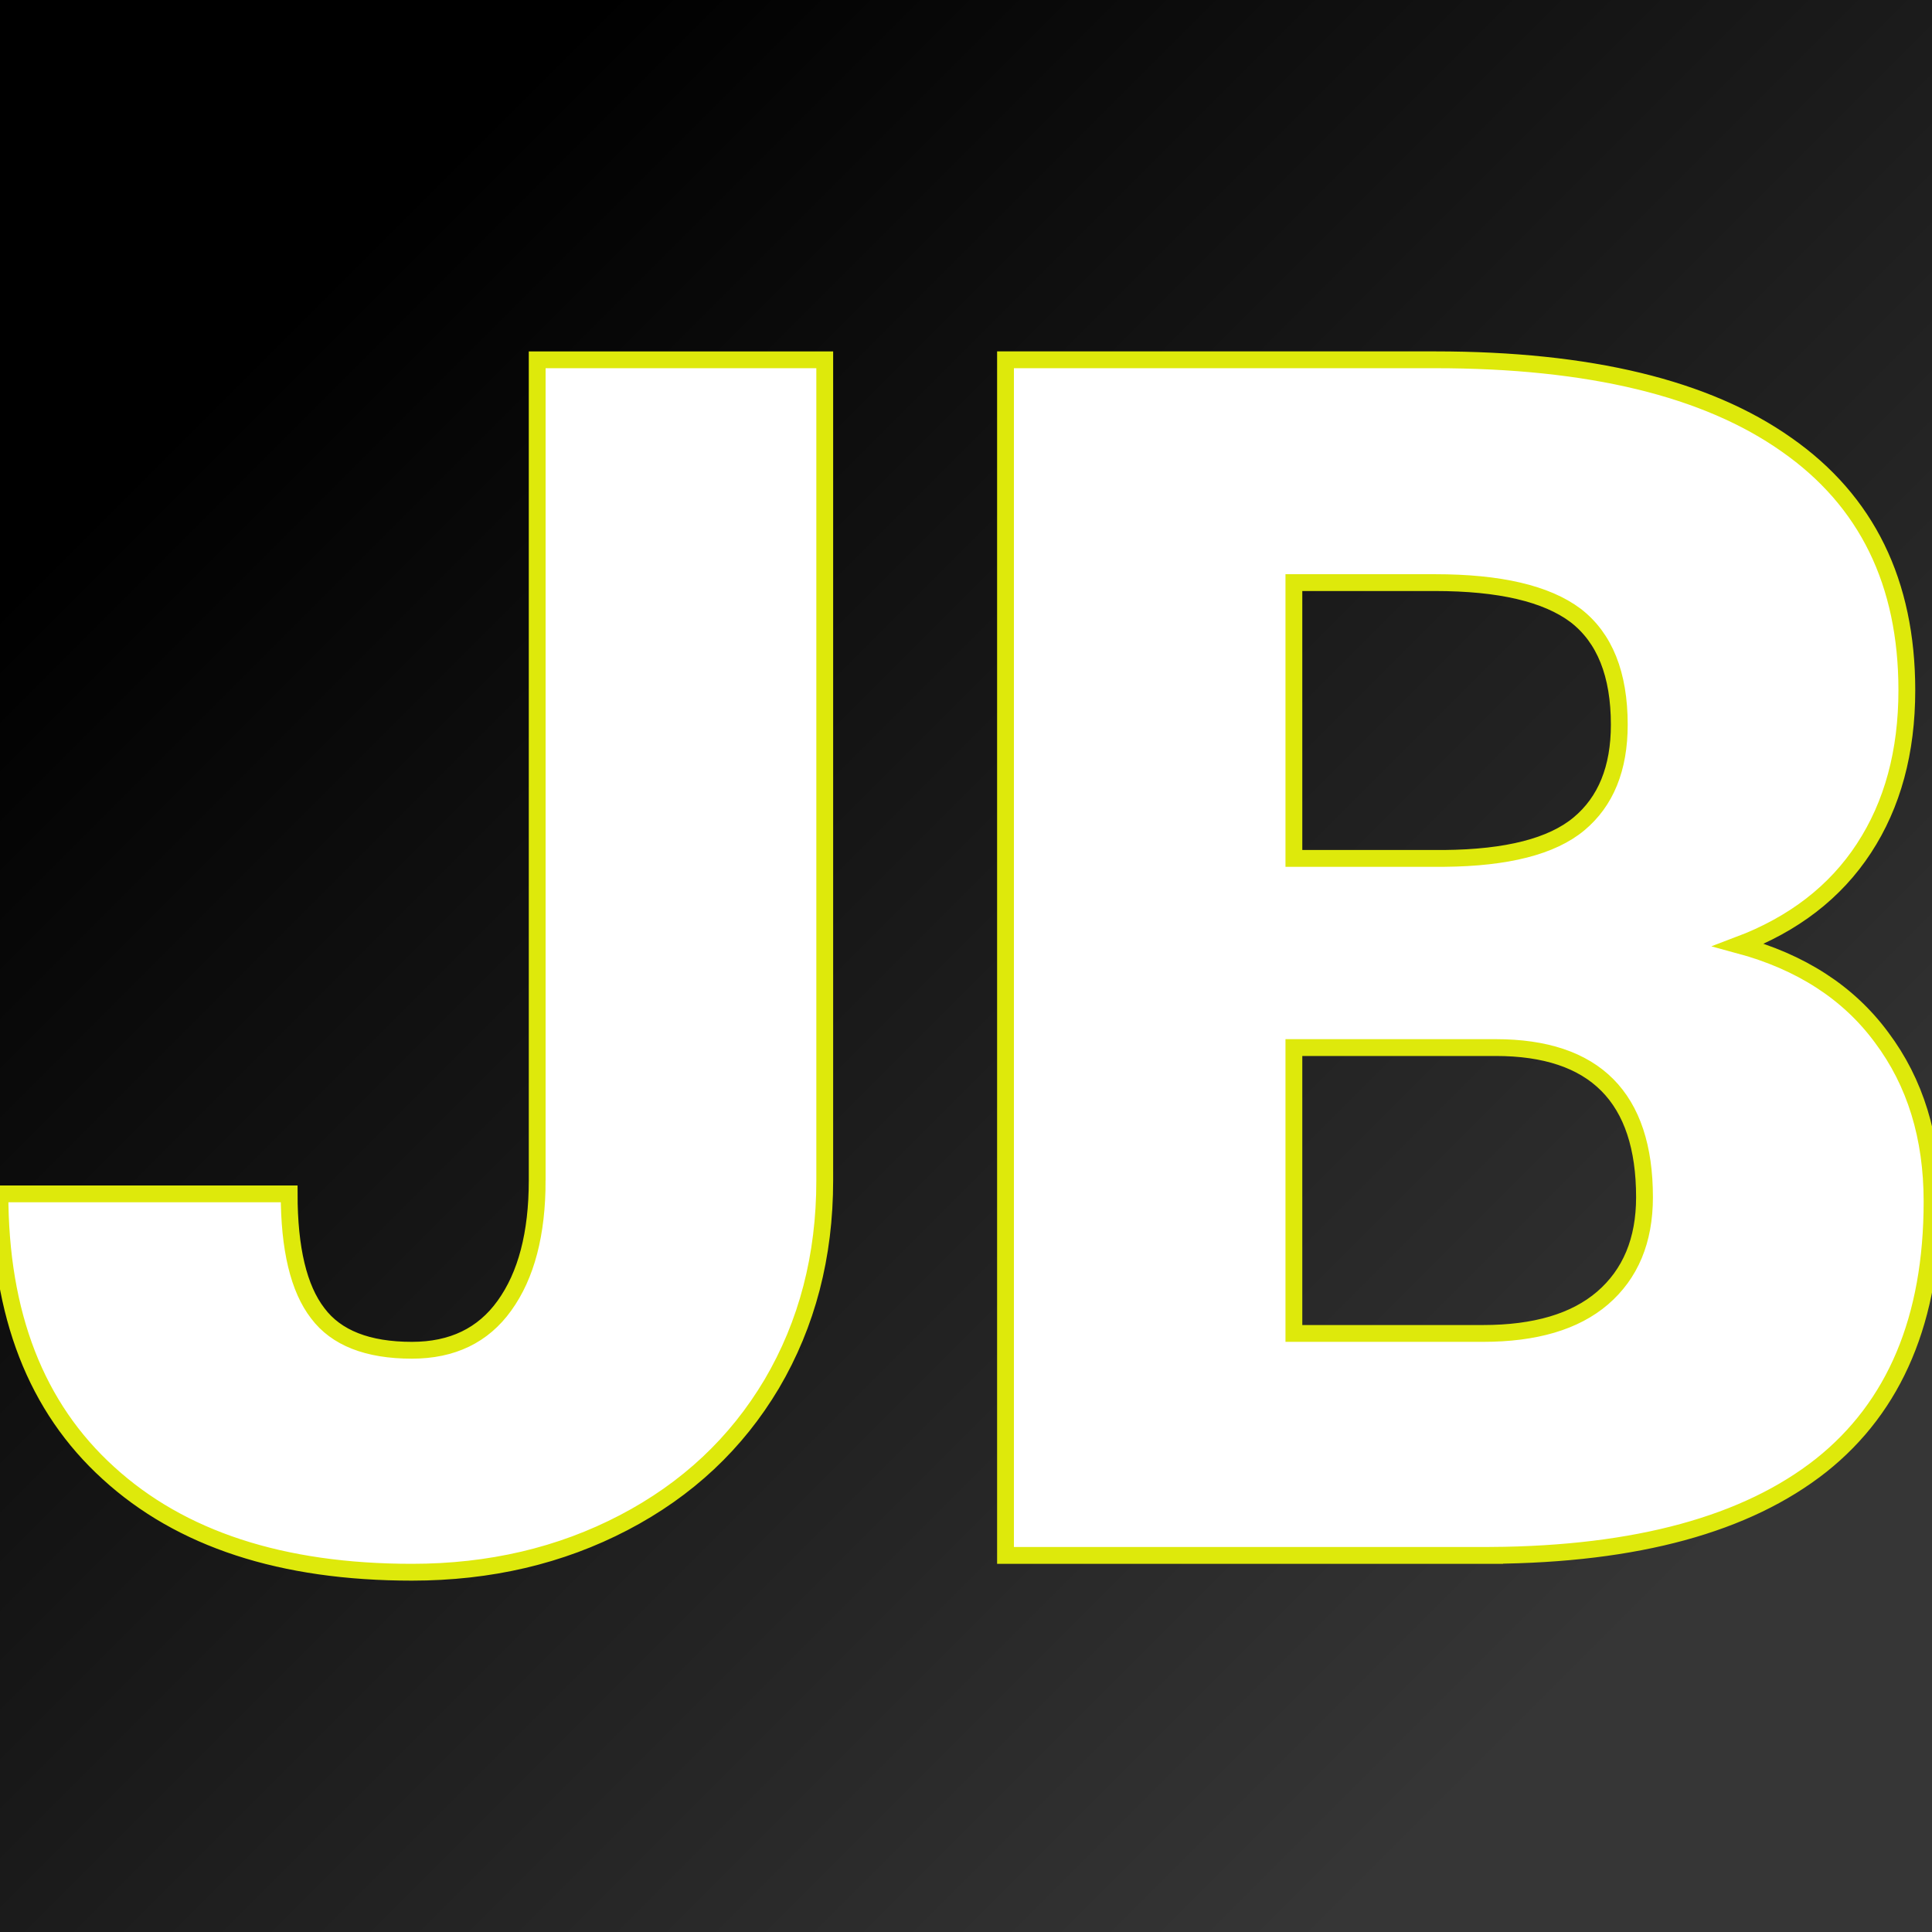<svg xmlns="http://www.w3.org/2000/svg" viewBox="0 0 200 200"><rect x="0" y="0" width="200" height="200" fill="#808080" stroke="none"/><path fill="url('#a')" d="M0 0h200v200H0z"/><defs><linearGradient id="a" gradientTransform="rotate(45 .5 .5)"><stop offset="0%"/><stop offset="100%" stop-color="#363636"/></linearGradient></defs><path fill="#fff" stroke="#dee90b" stroke-width="1.741" d="M55.61 122.196V37.247h29.767v84.95q0 11.75-5.484 21.063-5.483 9.226-15.318 14.36-9.835 5.136-21.934 5.136-20.193 0-31.42-10.27Q-.007 142.302-.007 123.589h29.94q0 8.53 2.96 12.36 2.872 3.829 9.748 3.829 6.267 0 9.574-4.613 3.395-4.7 3.395-12.969Zm98.788 38.82H104.09V37.246h44.476q23.936 0 36.382 8.791 12.447 8.704 12.447 25.415 0 9.574-4.44 16.363-4.438 6.79-12.968 10.01 9.661 2.61 14.796 9.574 5.223 6.963 5.223 16.972 0 18.191-11.49 27.33-11.575 9.14-34.118 9.313Zm.435-52.572h-20.89v29.593h19.584q8.095 0 12.36-3.655 4.352-3.743 4.352-10.445 0-15.493-15.406-15.493Zm-20.89-48.132v28.549h15.58q9.749-.087 13.927-3.569 4.178-3.481 4.178-10.27 0-7.834-4.526-11.315-4.526-3.395-14.536-3.395h-14.622Z"/></svg>